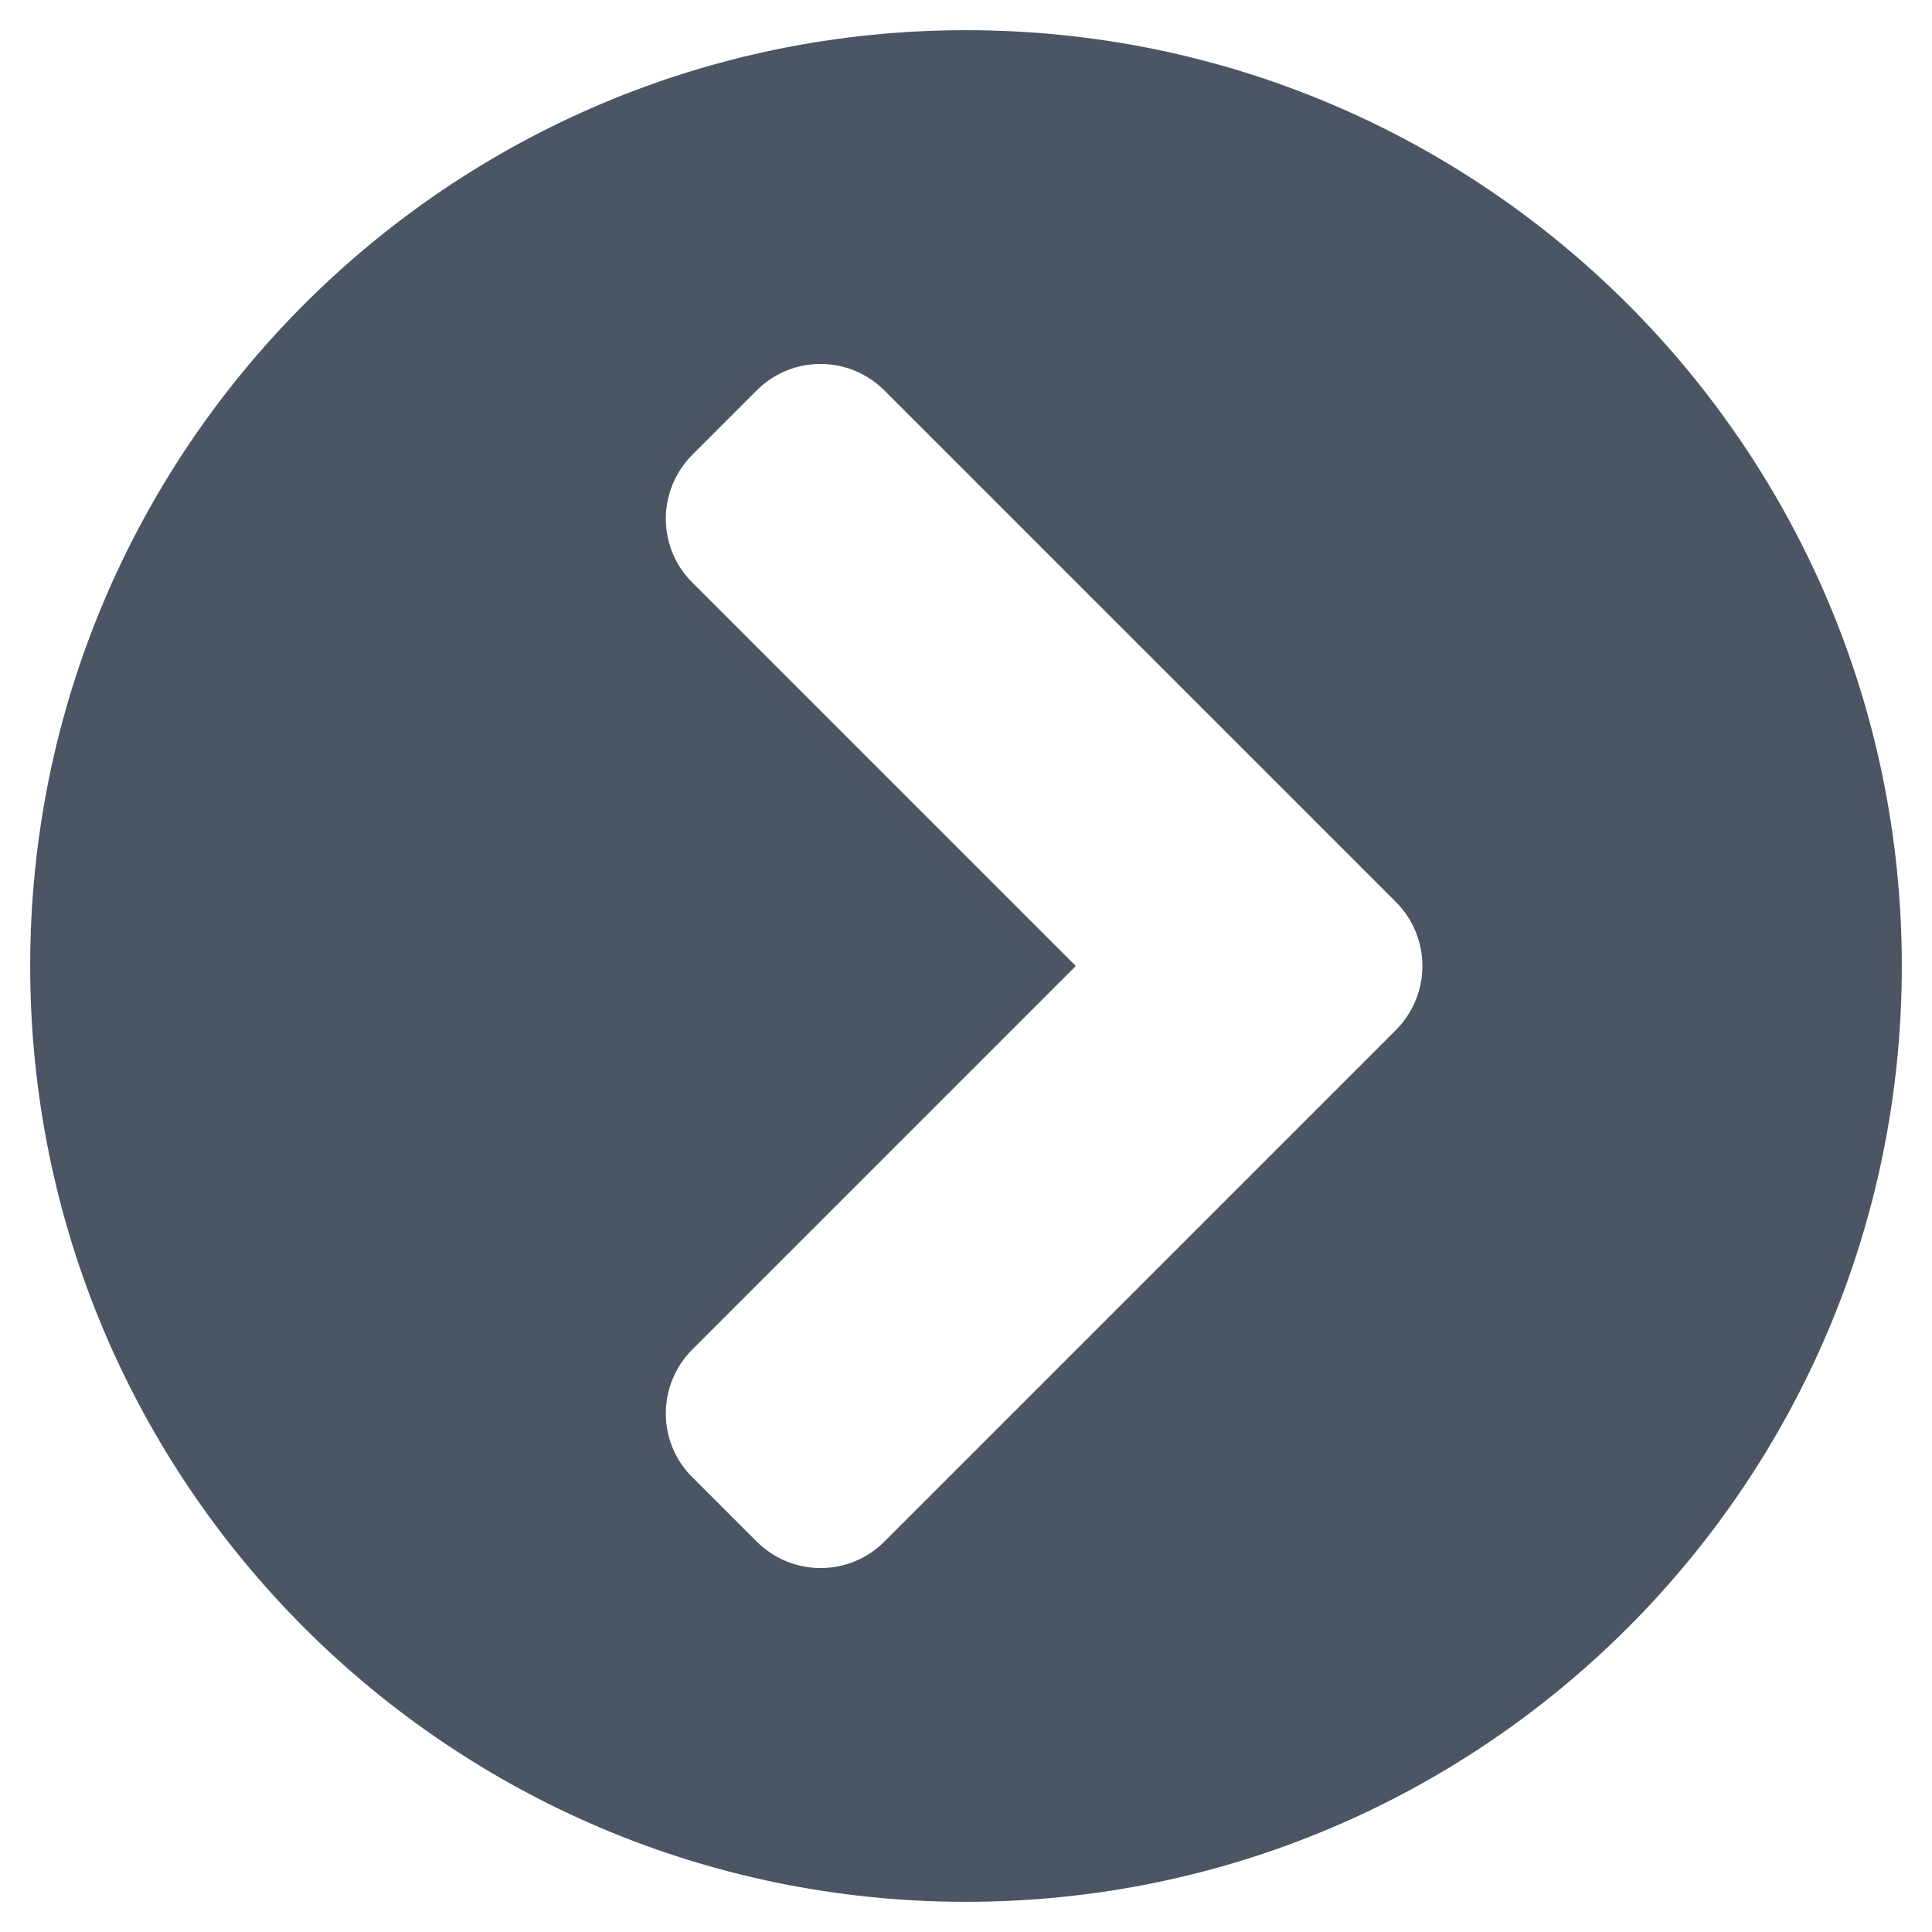 <svg class="svg-inline--fa fa-chevron-circle-right fa-w-16" aria-hidden="true" focusable="false" data-prefix="fas" data-icon="chevron-circle-right" role="img" xmlns="http://www.w3.org/2000/svg" viewBox="0 0 512 512" data-fa-i2svg=""><path fill="rgb(75, 85, 99)" d="M256 8c137 0 248 111 248 248S393 504 256 504 8 393 8 256 119 8 256 8zm113.9 231L234.4 103.5c-9.4-9.4-24.6-9.4-33.9 0l-17 17c-9.4 9.4-9.4 24.6 0 33.9L285.1 256 183.5 357.6c-9.4 9.4-9.4 24.6 0 33.9l17 17c9.4 9.4 24.6 9.4 33.9 0L369.9 273c9.4-9.4 9.4-24.6 0-34z"></path></svg>
